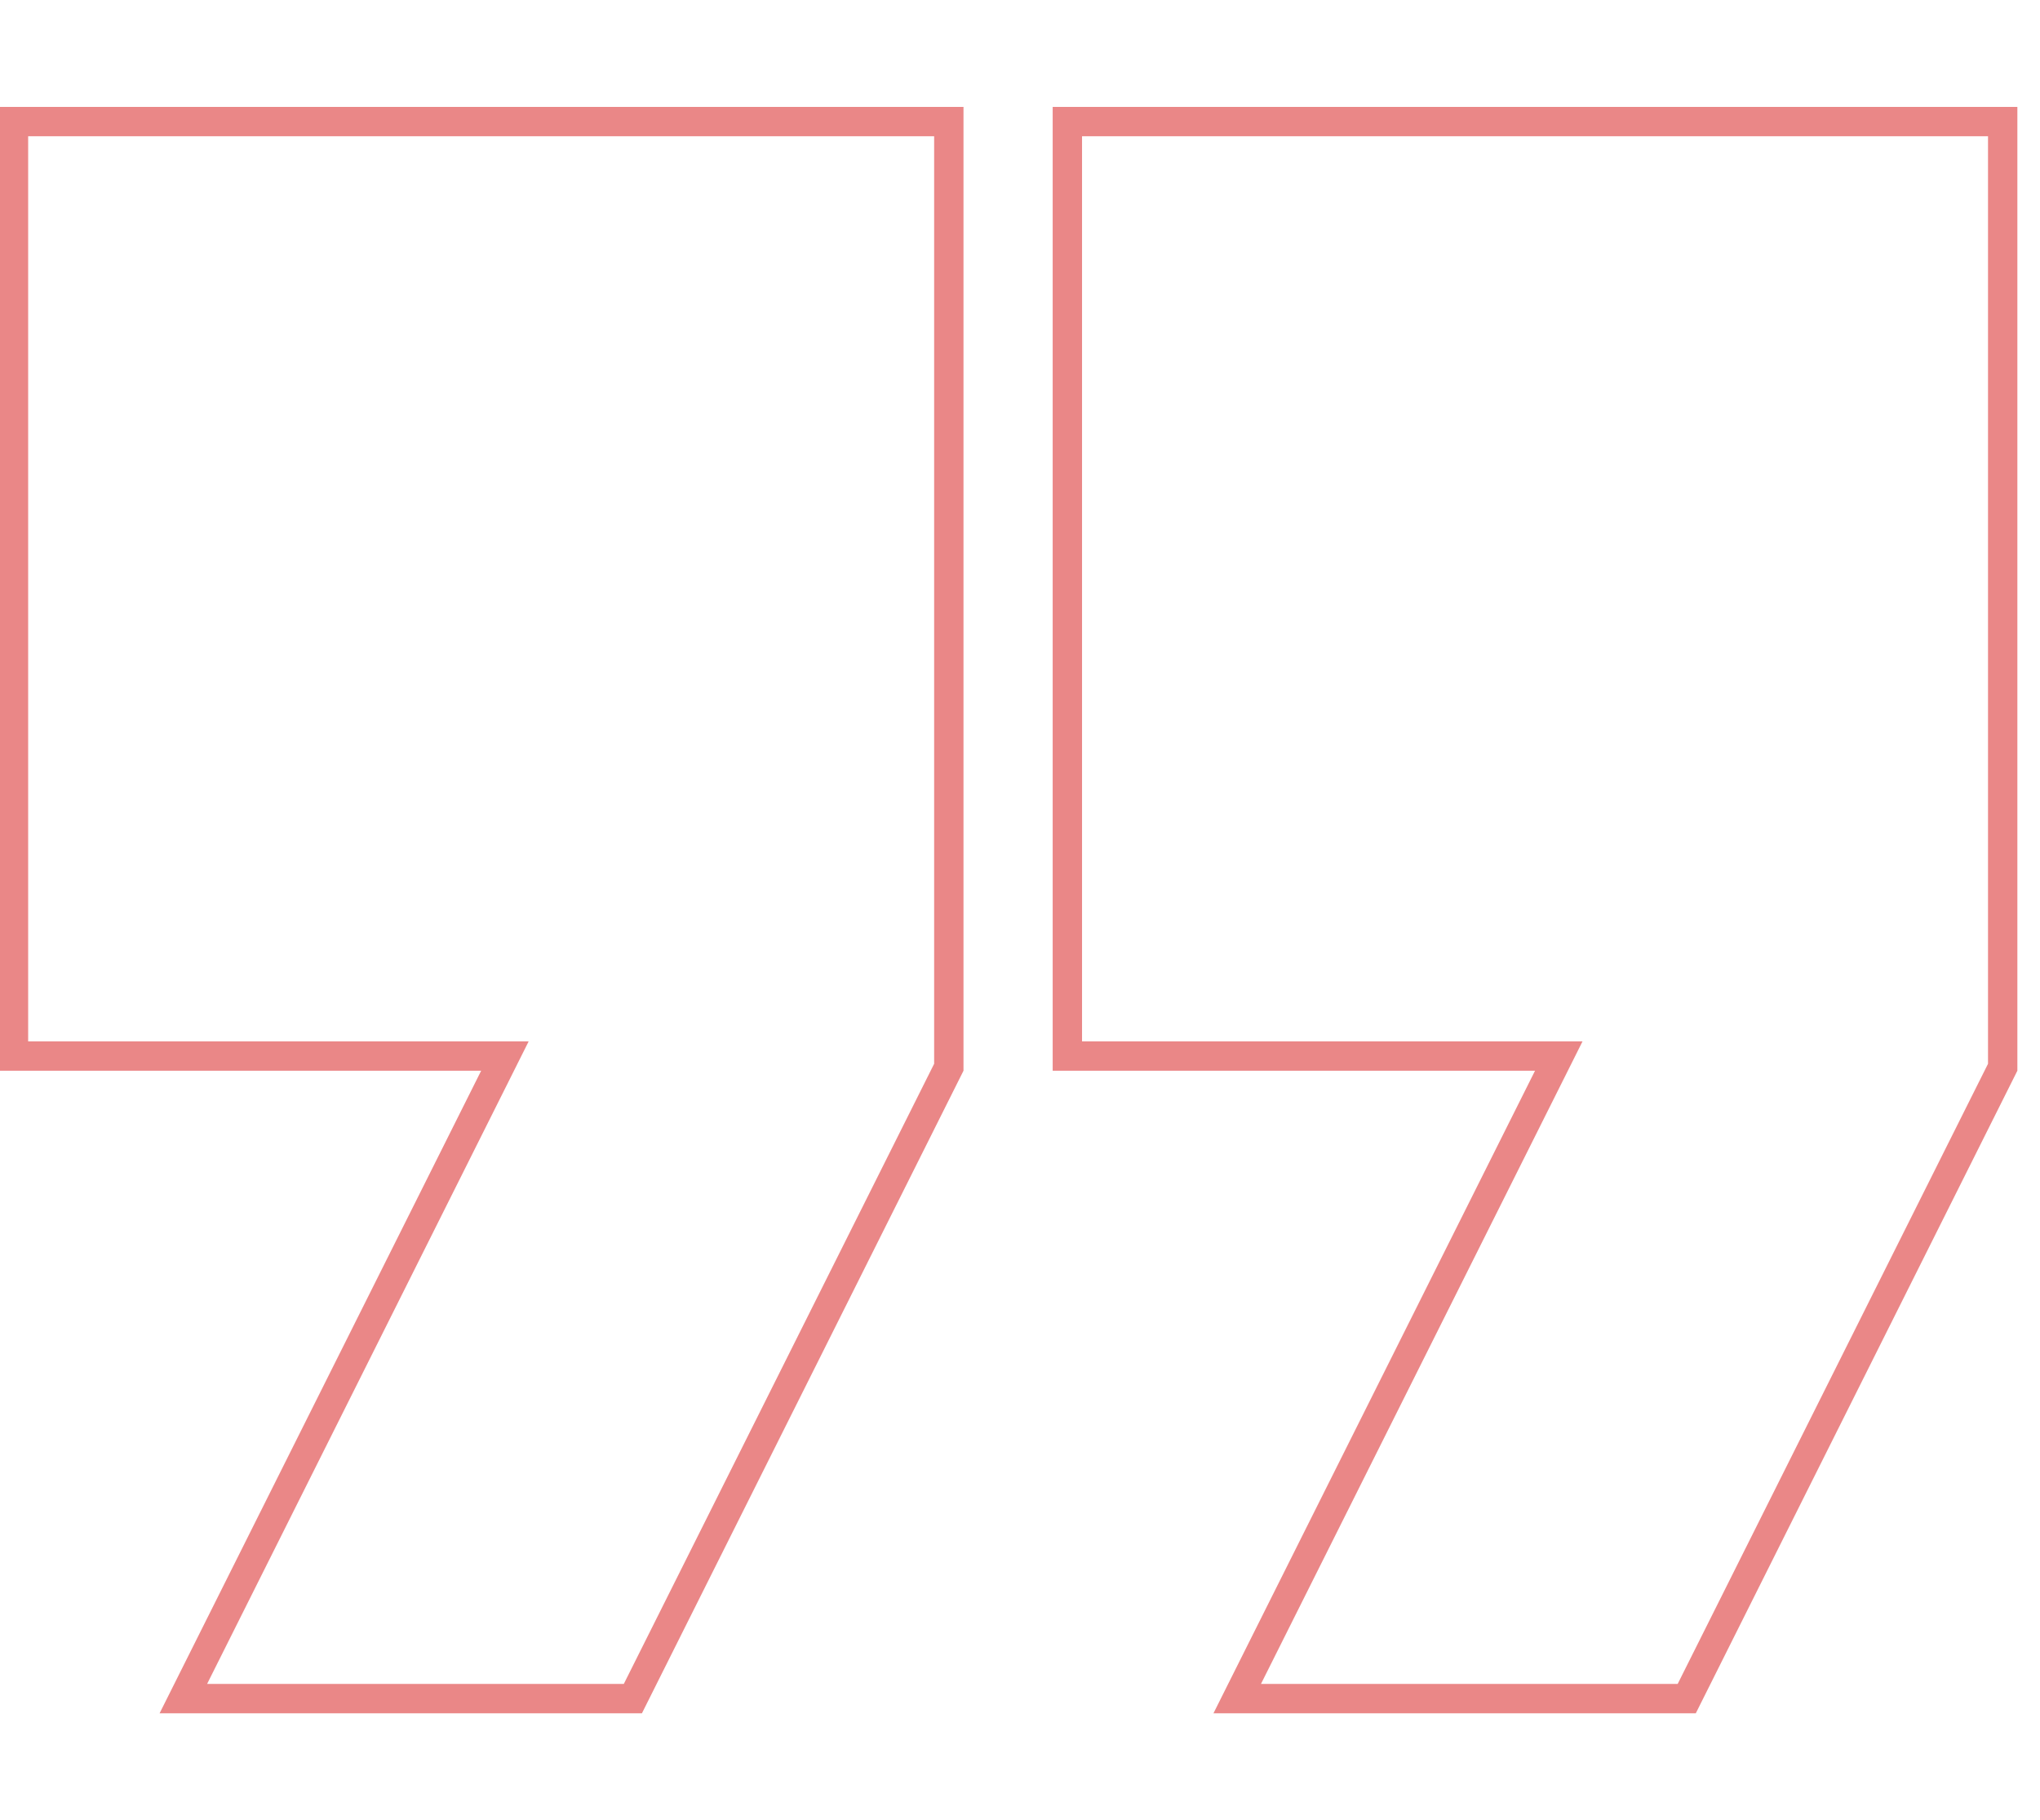 <svg xmlns="http://www.w3.org/2000/svg" width="139" height="124" viewBox="0 0 139 124" fill="none"><g opacity="0.5" clip-path="url(#clip0_23_151)"><path d="M32.785 71.944L0.919 71.944L0.919 8.282L64.65 8.282L64.65 72.707L43.122 115.718L12.493 115.718L33.679 73.391L34.403 71.944L32.785 71.944ZM104.593 71.944L72.727 71.944L72.727 8.282L136.458 8.282L136.458 72.707L114.93 115.718L84.301 115.718L105.487 73.391L106.211 71.944L104.593 71.944Z" stroke="#D50F10" stroke-width="2"></path></g><defs><clipPath id="clip0_23_151"><rect width="139" height="124" fill="white"></rect></clipPath></defs></svg>